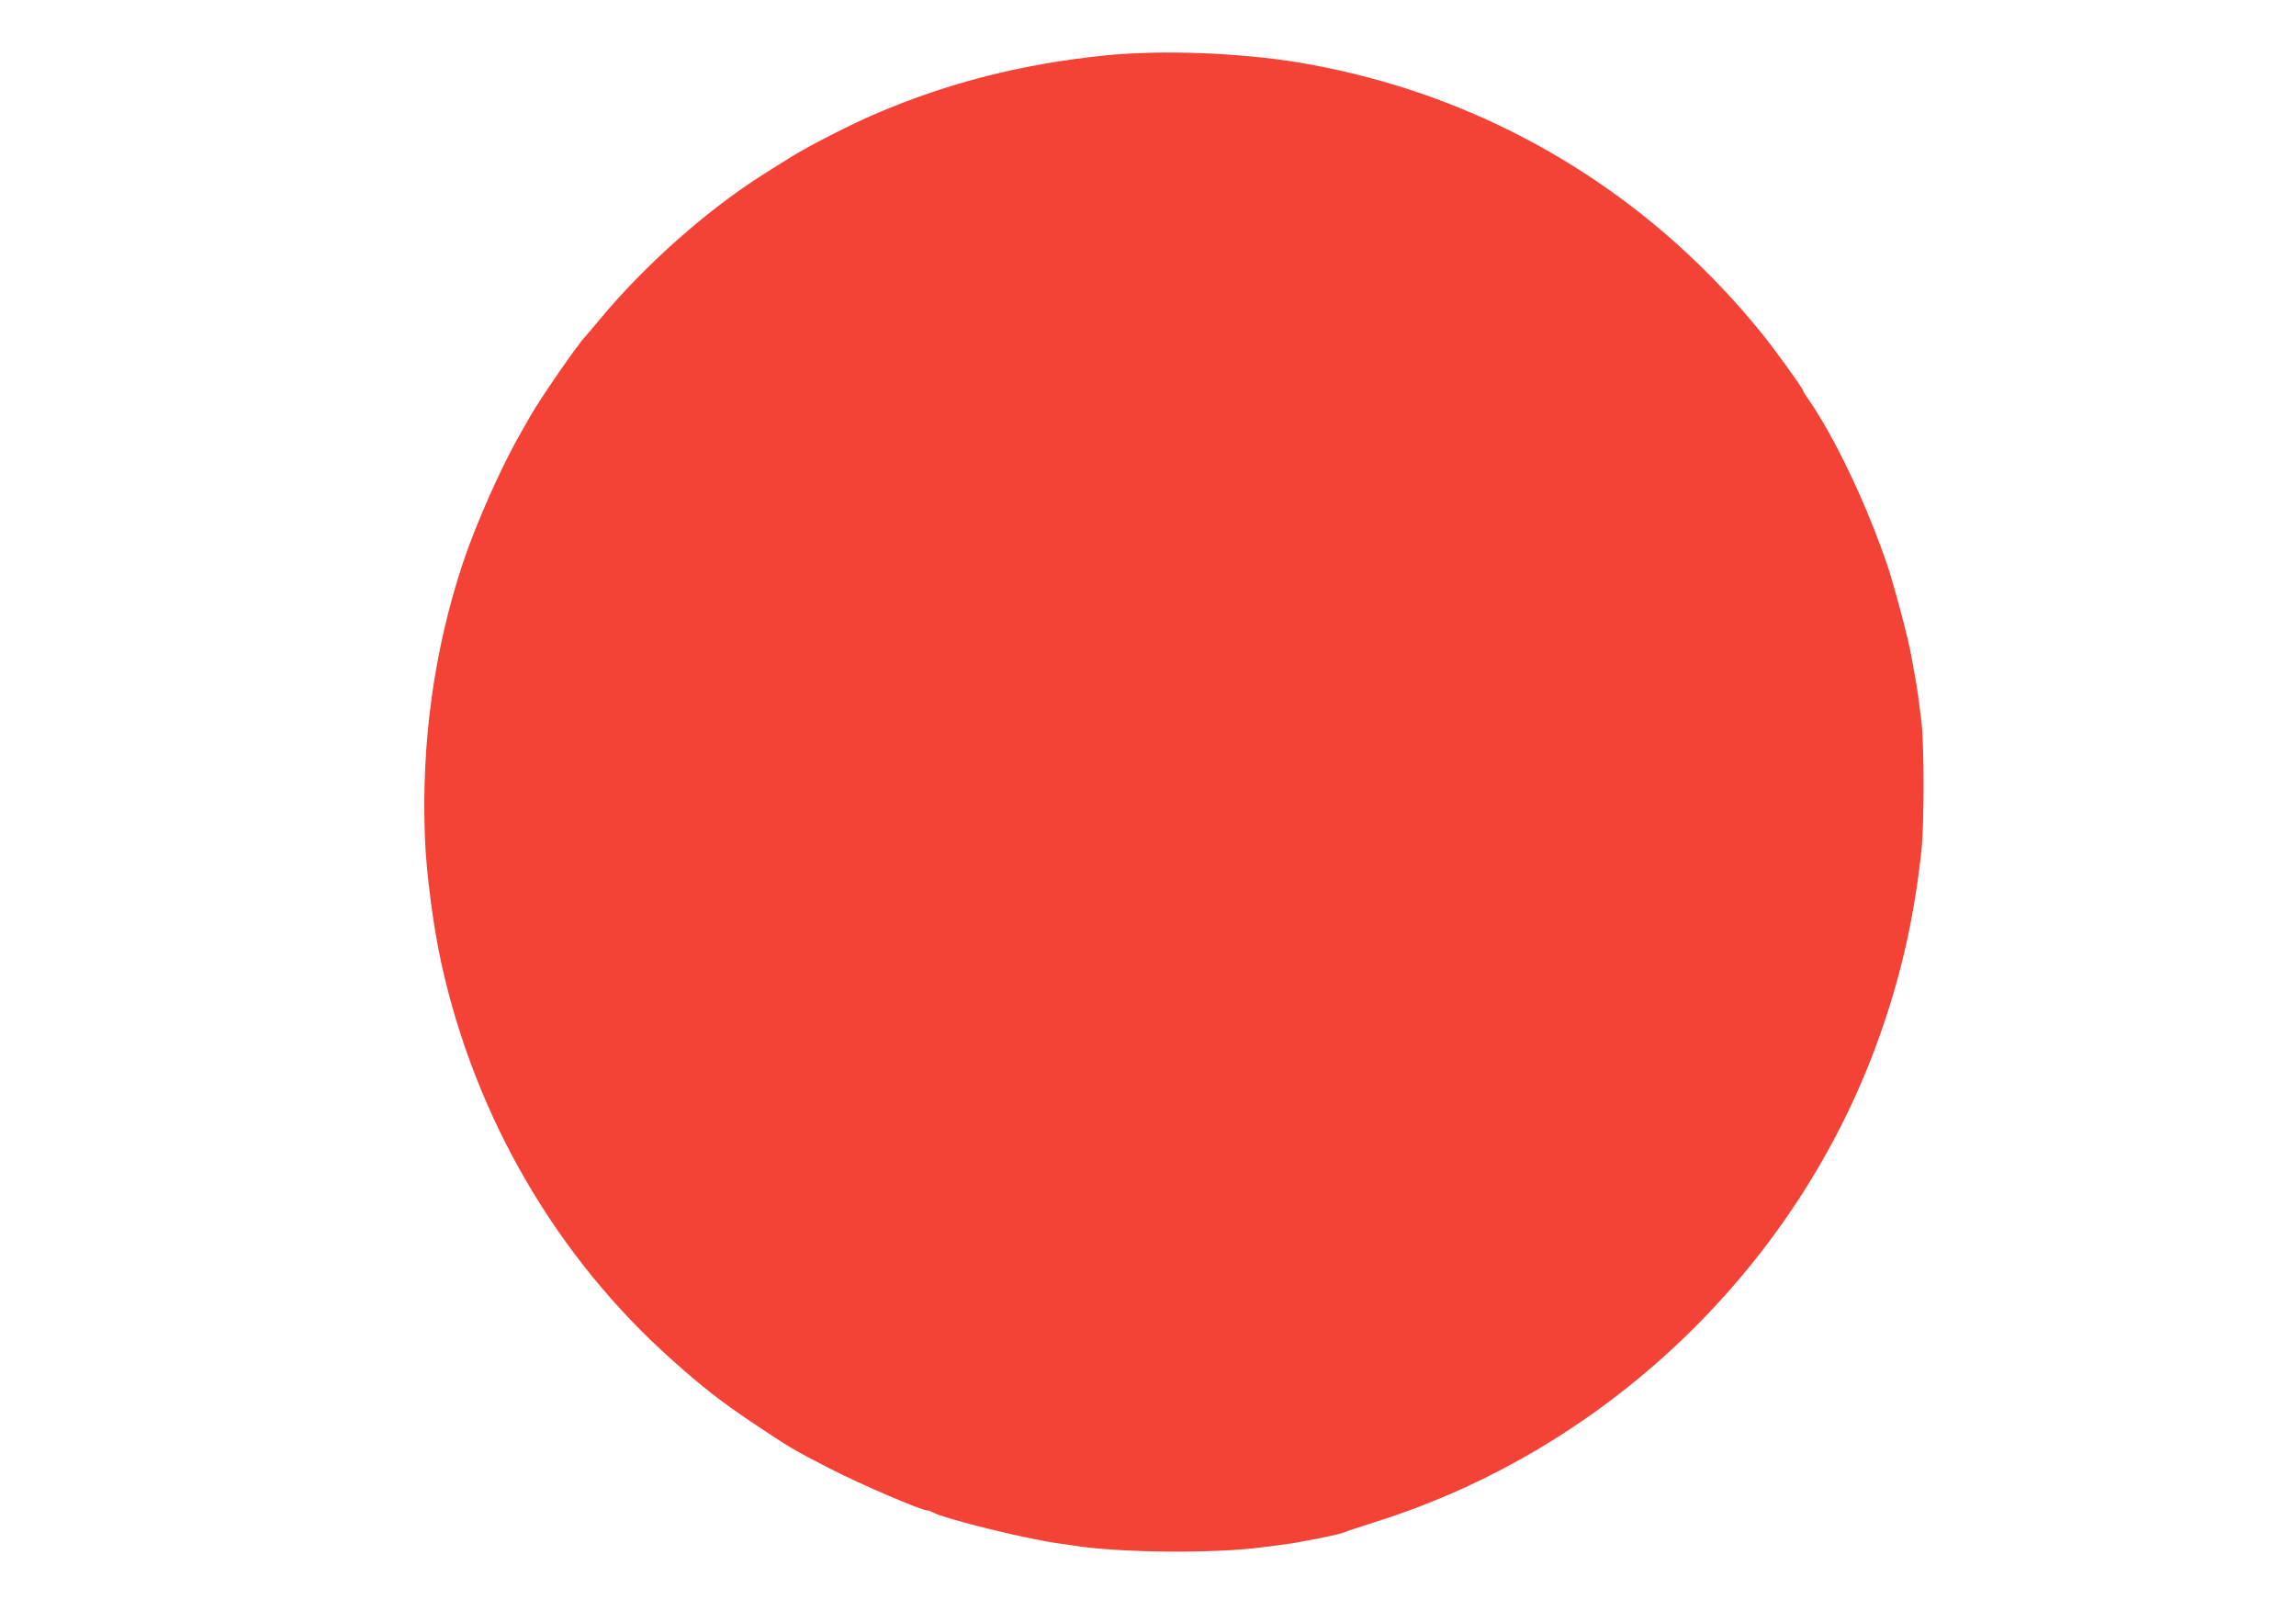 <?xml version="1.0" standalone="no"?>
<!DOCTYPE svg PUBLIC "-//W3C//DTD SVG 20010904//EN"
 "http://www.w3.org/TR/2001/REC-SVG-20010904/DTD/svg10.dtd">
<svg version="1.0" xmlns="http://www.w3.org/2000/svg"
 width="1280pt" height="904pt" viewBox="0 0 1280 904"
 preserveAspectRatio="xMidYMid meet">
<g transform="translate(0,904) scale(0.1,-0.1)"
fill="#f44336" stroke="none">
<path d="M6160 8731 c-465 -48 -871 -151 -1280 -326 -136 -58 -378 -182 -470
-240 -19 -12 -84 -53 -145 -91 -320 -201 -668 -509 -925 -819 -41 -49 -77 -92
-80 -95 -36 -35 -242 -333 -299 -432 -10 -18 -35 -62 -56 -98 -110 -191 -249
-503 -325 -730 -160 -483 -232 -1000 -211 -1532 7 -191 47 -497 91 -696 189
-860 643 -1641 1289 -2215 166 -149 276 -234 446 -348 212 -142 231 -153 438
-259 166 -85 504 -230 536 -230 6 0 19 -4 29 -10 67 -37 533 -152 712 -175 25
-3 56 -8 70 -10 245 -41 787 -47 1060 -10 19 2 72 9 117 15 104 14 317 57 340
69 10 5 86 30 168 56 1316 413 2387 1456 2831 2760 109 318 176 623 215 975
17 149 17 604 0 735 -18 144 -20 161 -37 255 -8 47 -18 99 -21 115 -14 84 -97
394 -133 499 -114 335 -293 711 -437 918 -18 26 -33 50 -33 54 0 10 -155 225
-223 309 -204 253 -436 483 -688 681 -553 433 -1191 715 -1889 834 -333 56
-771 73 -1090 41z"/>
</g>
</svg>
